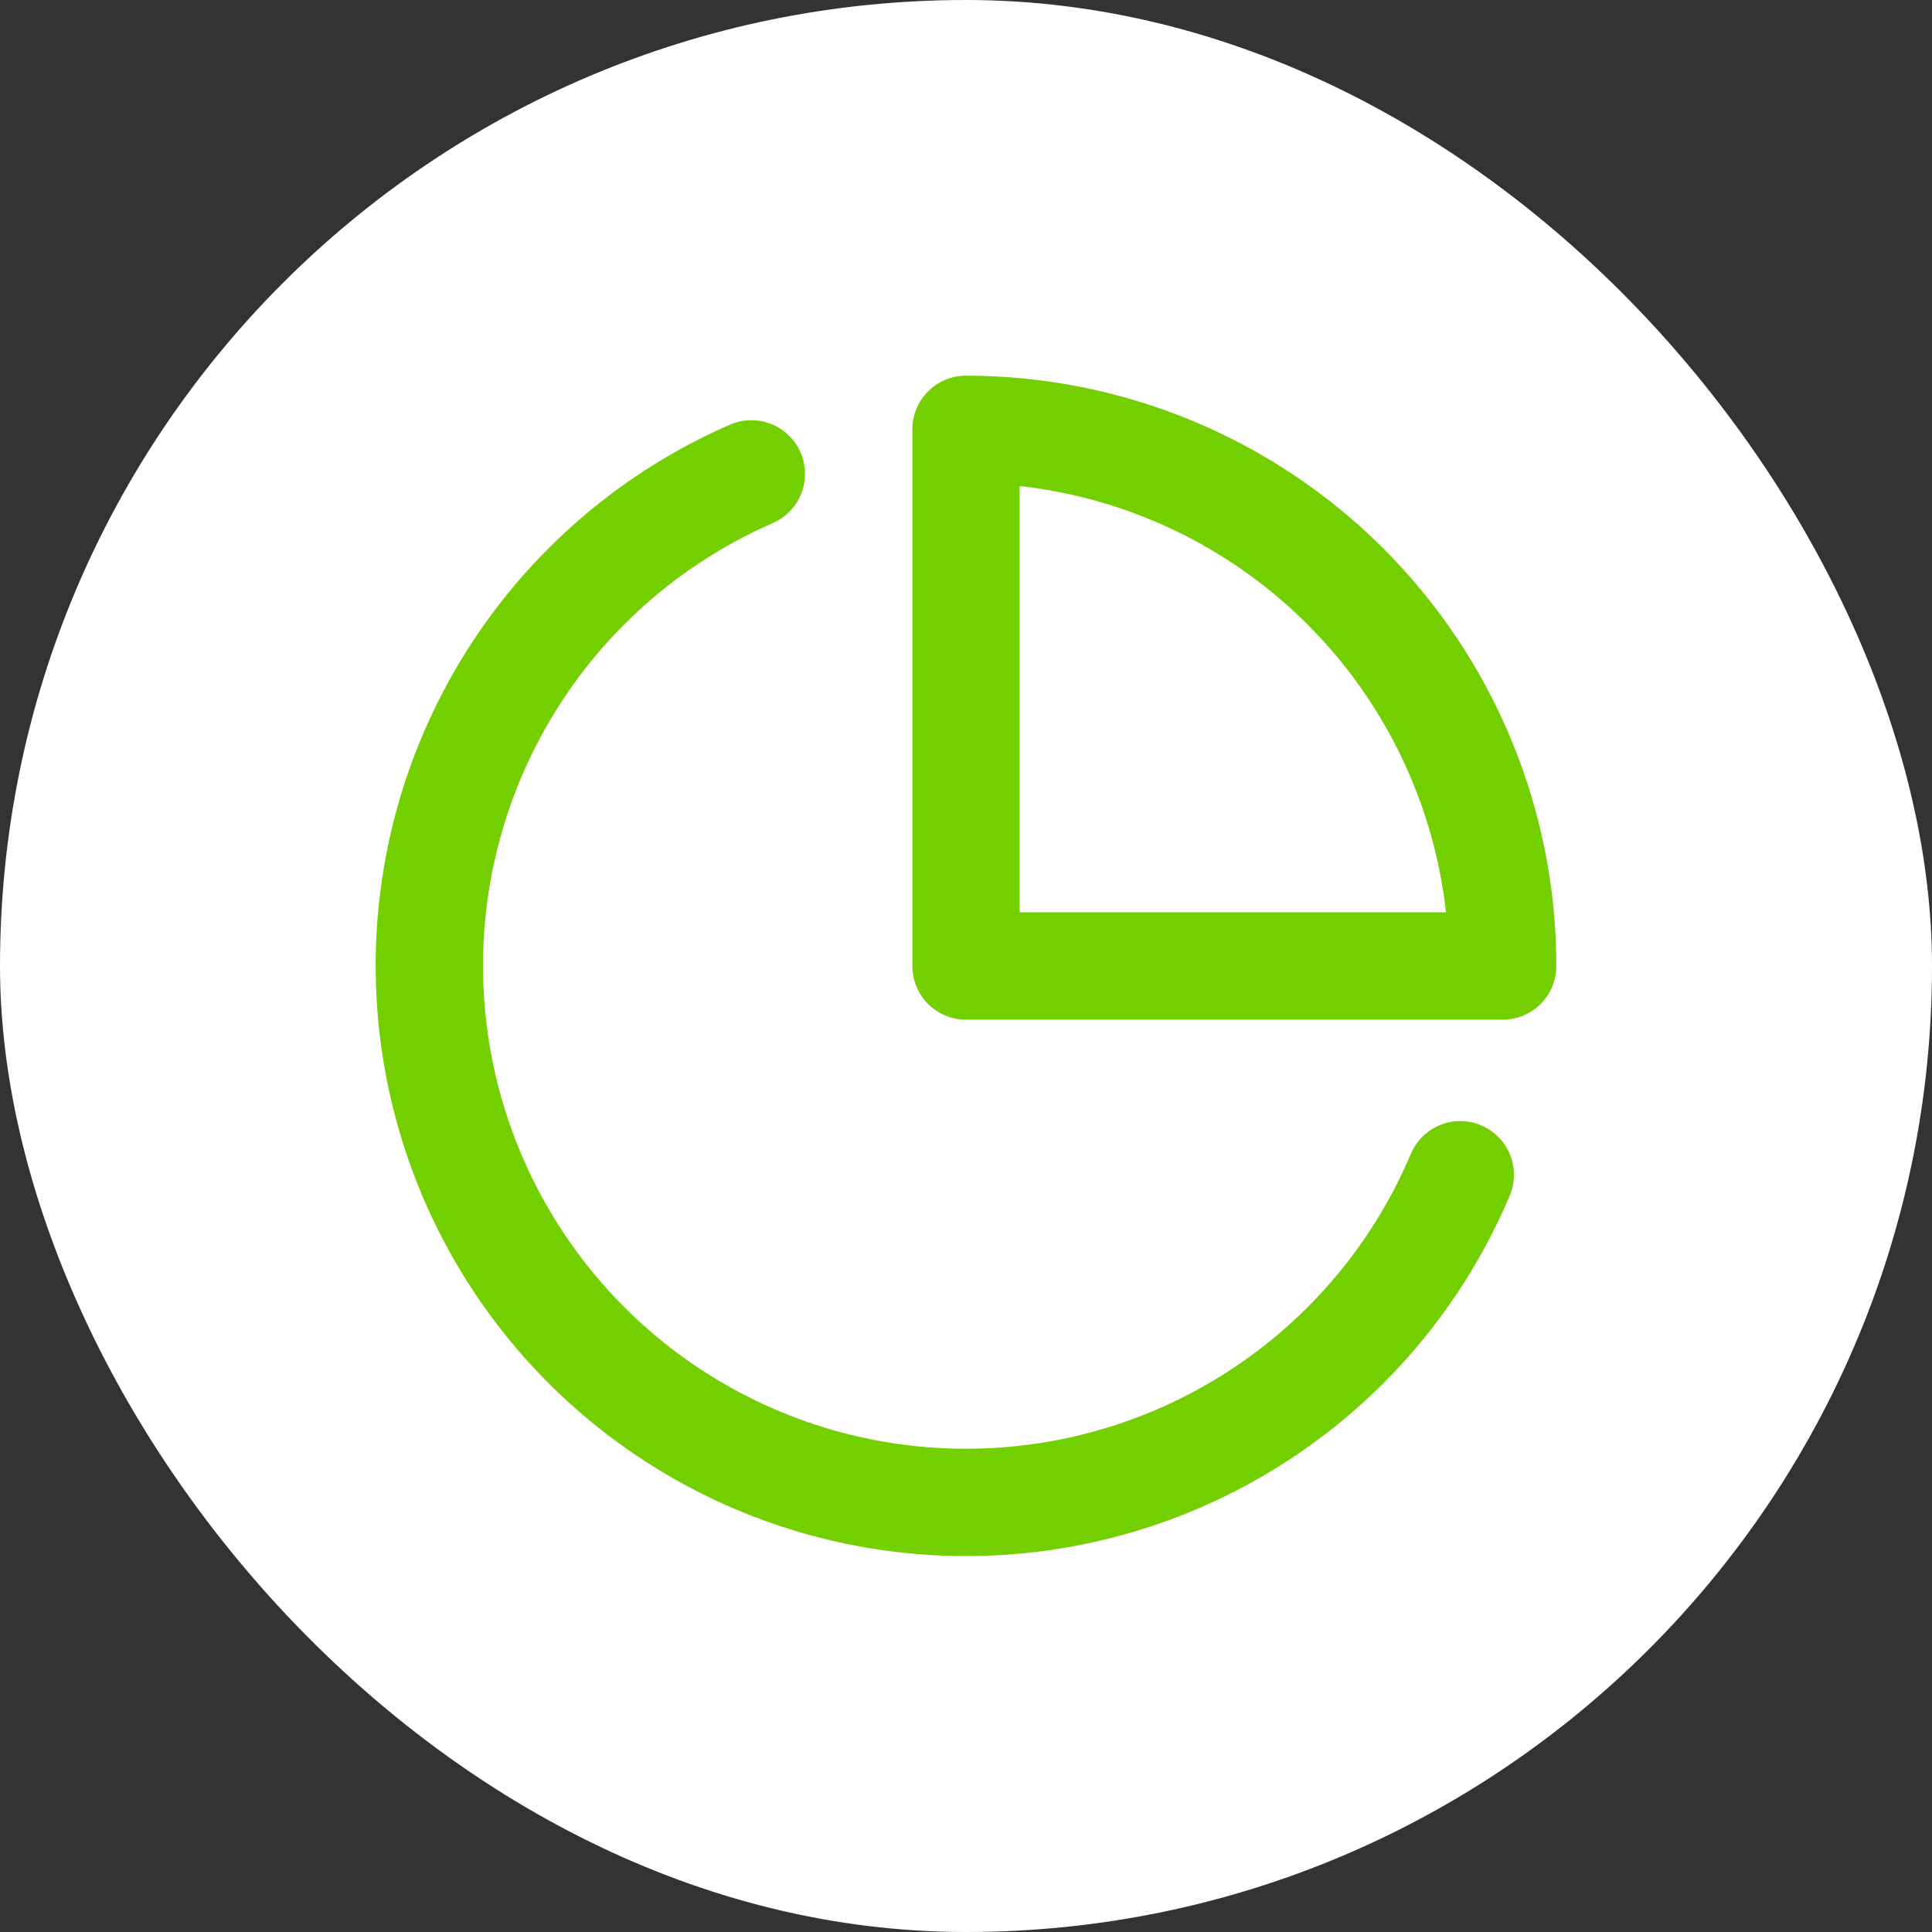 <svg width="36" height="36" viewBox="0 0 36 36" fill="none" xmlns="http://www.w3.org/2000/svg">
<rect x="0" y="0" width="36" height="36" fill="#333333" stroke="none"/>
<rect width="36" height="36" rx="18" fill="white"/>
<path d="M27.21 21.89C26.574 23.395 25.579 24.72 24.312 25.751C23.045 26.782 21.545 27.487 19.943 27.805C18.34 28.122 16.685 28.042 15.12 27.572C13.556 27.101 12.131 26.255 10.969 25.107C9.808 23.958 8.945 22.543 8.457 20.984C7.969 19.425 7.87 17.77 8.169 16.165C8.468 14.559 9.156 13.051 10.172 11.772C11.189 10.493 12.503 9.483 14 8.83" stroke="#73CF00" stroke-width="2" stroke-linecap="round" stroke-linejoin="round"/>
<path d="M28 18C28 16.687 27.742 15.386 27.239 14.173C26.737 12.96 26 11.857 25.071 10.929C24.143 10 23.041 9.264 21.827 8.761C20.614 8.259 19.314 8 18 8V18H28Z" stroke="#73CF00" stroke-width="2" stroke-linecap="round" stroke-linejoin="round"/>
</svg>
